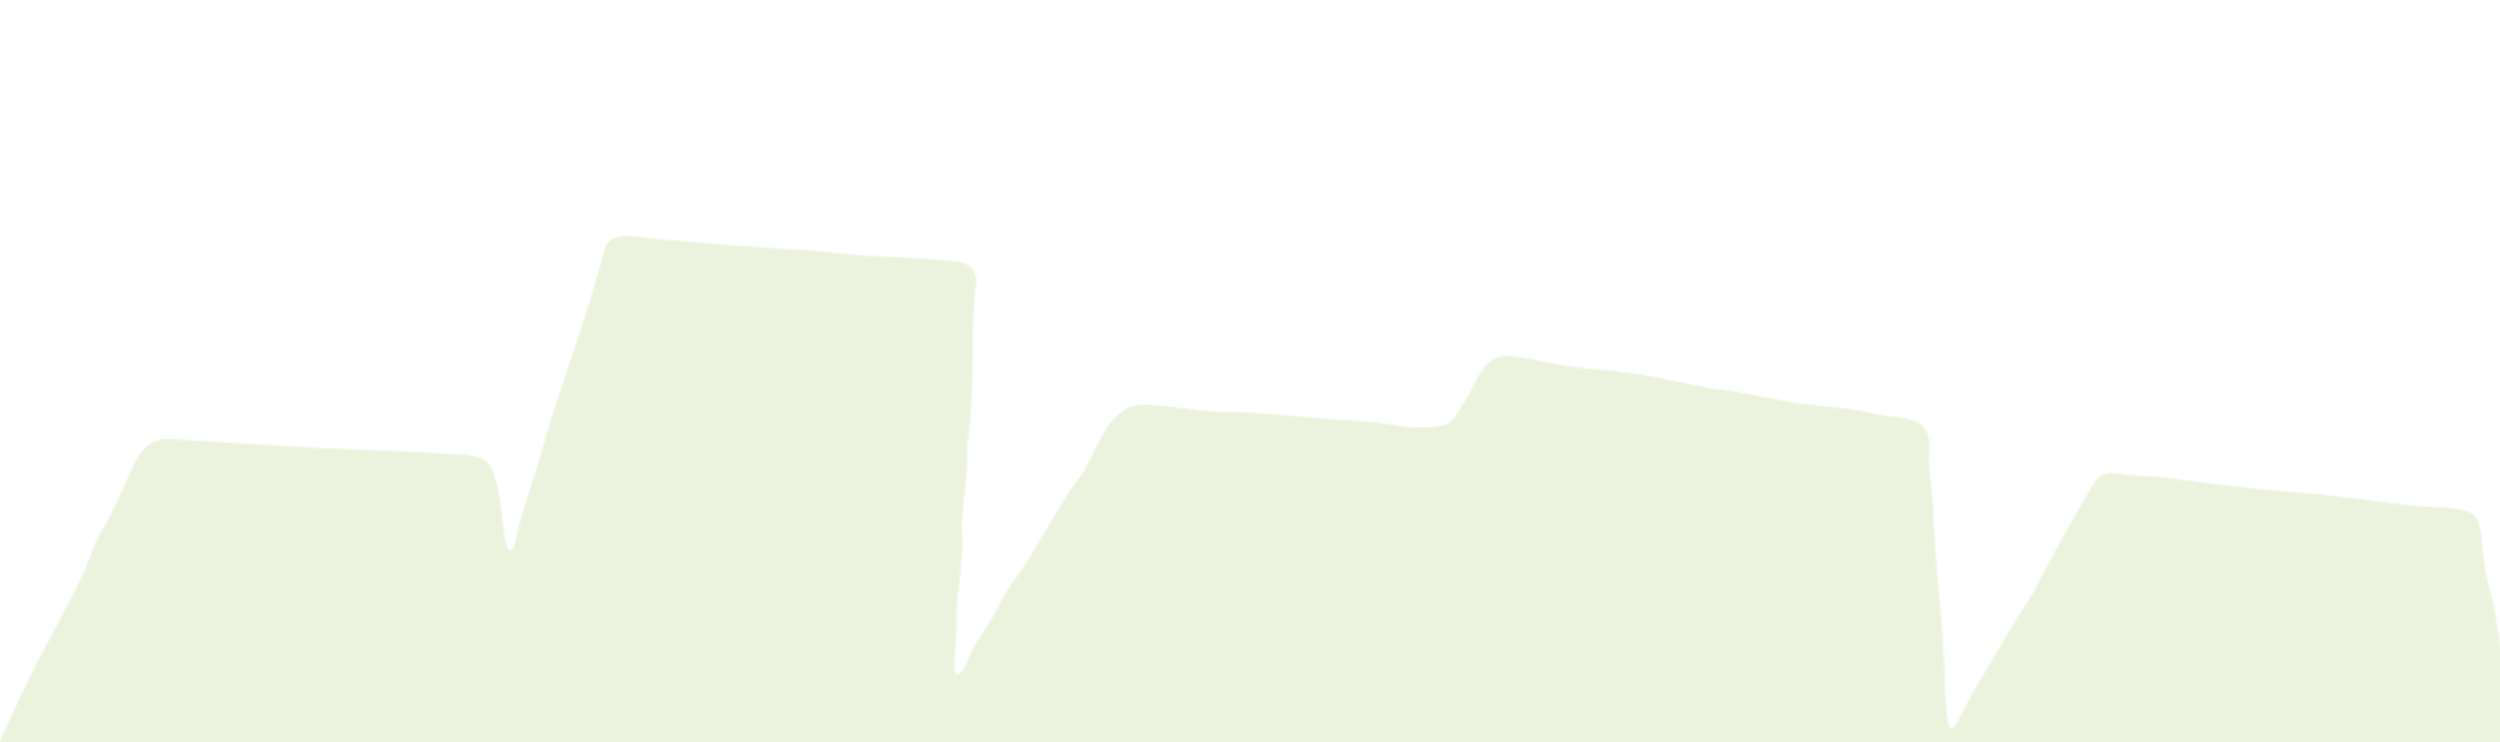 <?xml version="1.0" encoding="UTF-8"?> <svg xmlns="http://www.w3.org/2000/svg" xmlns:xlink="http://www.w3.org/1999/xlink" id="Ebene_1" viewBox="0 0 1321.78 392.56"><defs><style>.cls-1{mask:url(#mask);}.cls-2{fill:#ebf2dd;stroke-width:0px;}</style><mask id="mask" x="-84.73" y="0" width="1438.58" height="773.19" maskUnits="userSpaceOnUse"><path class="cls-2" d="m-84.37,567.71c2.3,2.94,8.63,3.67,13.12,3.85,11.91.35,23.25,2.21,34.99,3.72,35.57,3.98,71.08,8.3,106.53,12.84,11.16,1.21,17.38-17.03,23.83-23.26,6.16-8.95,12.89-17.64,19.68-26.28,2.42-3.16,5.24-9.12,9.84-10.29,5.81,1.82,4.37,9.9,6.22,13.96,3.74,12.41,6.73,24.86,10.42,37.26,4.14,12.84,6.73,25.94,11.22,38.73,1.38,5.49,3.68,11.71,11.74,12.84,20.89,2.9,42.65,2.94,63.59,6.05,21.75,2.55,44.09.78,65.61,5.1,13.18.99,9.44,12.28,9.67,19.5-.75,11.37,1.73,22.43.23,33.76-1.21,7.05-2.19,16.9,9.78,17.9,12.78,1.82,25.72,1.73,38.5,3.76,17.84,3.07,36.26,3.41,54.16,6.35,17.15,2.68,34.82,3.03,51.63,7,8.57,2.16,16.4.35,19.97-6.35,4.03-5.92,8.06-11.84,11.74-17.9,5.35-7.48,9.9-15.26,14.39-23.13,7.19-9.08,13.24-18.46,18.93-28.1,10.94-17.94,10.36-7.61,9.73,4.5-2.13,19.54,2.19,39.08-1.21,58.62-.23,9.64,1.15,19.19.58,28.83-1.38,9.38,3.57,13.96,16.46,13.96,23.71,3.93,47.94,4.06,71.83,6.92,14.44,2.29,29.18,2.12,43.62,4.5,9.73,2.2,19.28.17,23.42-7.52,17.96-25.46,37.7-55.29,57.32-80.01,6.22-8.3,10.18-19.93,19.22-26.41.75-.09,1.04.69,1.04,2.2-.17,5.19-1.55,10.98-1.44,16.3-.52,15.95-2.82,31.73-2.59,47.72,1.04,6.96-6.5,19.15,6.91,20.23,30.33,1.51,60.26,5.45,90.65,6.53,15.83,1.51,31.42,4.06,47.36,4.67,10.99,1.25,19.86-.52,23.42-9.64,7.42-12.88,17.27-24.86,23.25-38.21,4.09-12.32,16.86-14.18,31.02-13.14,31.31-1.25,62.85-.26,93.98-3.33,13.06-.56,25.9-.22,38.85-.74,10.94.3,24.58.74,28.14-9.34,11.97-32.42,27.39-63.98,40.11-96.18,7.65-15.95,12.43-32.55,20.54-48.46,2.47-6.4,5.7-14.05,15.6-14.65,18.47-.91,37.24-.99,55.71-2.42,23.65.26,47.65-.47,71.25-1.12,8.86-.09,8.17-7.18,6.85-12.49-.75-4.71-1.5-9.38-2.76-14.01-2.65-13.4-4.84-26.71-8-40.07-4.72-24.21-7.54-48.5-12.6-72.67-5.01-19.76-8-39.64-11.22-59.61-2.47-9.29-4.89-18.5-5.75-28.01-2.07-21.96-1.27-22.95-31.19-24.08-24.29-2.16-48.06-6.7-72.52-7.87-21.7-2.03-43.34-4.63-64.92-7.52-6.79-.78-13.7-.56-20.49-1.6-6.91-1.17-13.47-1.47-16.46,4.41-11.45,19.24-22.16,38.86-32.4,58.53-10.76,16.69-20.54,33.54-30.56,50.53-12.6,22.44-13.75,32.34-15.89.26-.23-29.31-4.49-58.53-5.87-87.8,0-10.59-1.78-21.05-2.59-31.6-.35-6.87,2.24-15.43-4.2-20.84-6.27-4.45-16.52-3.63-24.35-5.53-12.95-3.33-26.47-3.72-39.77-5.49-15.37-2.12-30.16-6.4-45.64-7.82-14.79-2.64-29.18-6.44-44.32-8.26-13.06-2.03-26.48-2.2-39.37-4.88-31.25-6.01-33.38-8.82-45.58,16.34-3.8,5.27-6.22,13.05-12.6,15.95-14.96,4.19-31.6-1.99-47.02-2.16-24.06-1.21-47.82-4.84-71.94-4.8-13.81-.22-27.22-3.76-41.09-3.72-19.91.52-24.58,28.53-34.01,39.42-10.53,14.65-18.65,30.22-28.03,45.35-4.6,6.79-10.24,13.31-13.35,20.66-5.01,10.68-13.7,20.1-17.44,31.21-11.45,20.58-3.8-18.16-5.47-22.87.11-16.25,4.32-32.33,2.88-48.63.17-14.61,3.74-29.05,2.71-43.7,4.72-27.58,1.67-55.33,4.43-83,1.96-8.04-1.27-14.27-13.35-14.52-11.63-.91-23.37-2.03-35.17-2.25-17.96-.52-35.57-3.59-53.52-4.11-21.06-1.3-42.07-3.03-63.02-5.01-10.65-.13-27.16-6.48-30.85,5.06-9.78,38.21-24.98,75.43-35.22,113.6-3.46,10.85-7.08,21.79-10.25,32.68-1.32,8.17-4.66,22.87-7.6,5.06-1.84-12.32-2.07-24.99-7.48-36.7-4.32-6.57-15.37-5.66-23.6-6.31-6.51-.48-12.95-.91-19.51-1.17-41.32-1.25-82.41-3.85-123.62-6.53-14.79-2.16-19.91,9.21-23.77,18.2-4.2,9.08-8.17,18.2-12.95,27.1-6.39,9.81-9.15,20.58-14.04,30.86-7.42,14.14-14.73,28.18-22.33,42.28-12.37,24.51-22.91,49.58-35.28,74.09-10.01,19.28-20.95,38.17-29.01,58.01-11.57,23.21-24.75,46.08-34.47,69.81-2.07,4.67-6.91,10.51-4.89,14.96v.13h-.12Z"></path></mask></defs><g class="cls-1"><rect class="cls-2" width="1321.78" height="392.56"></rect></g></svg> 